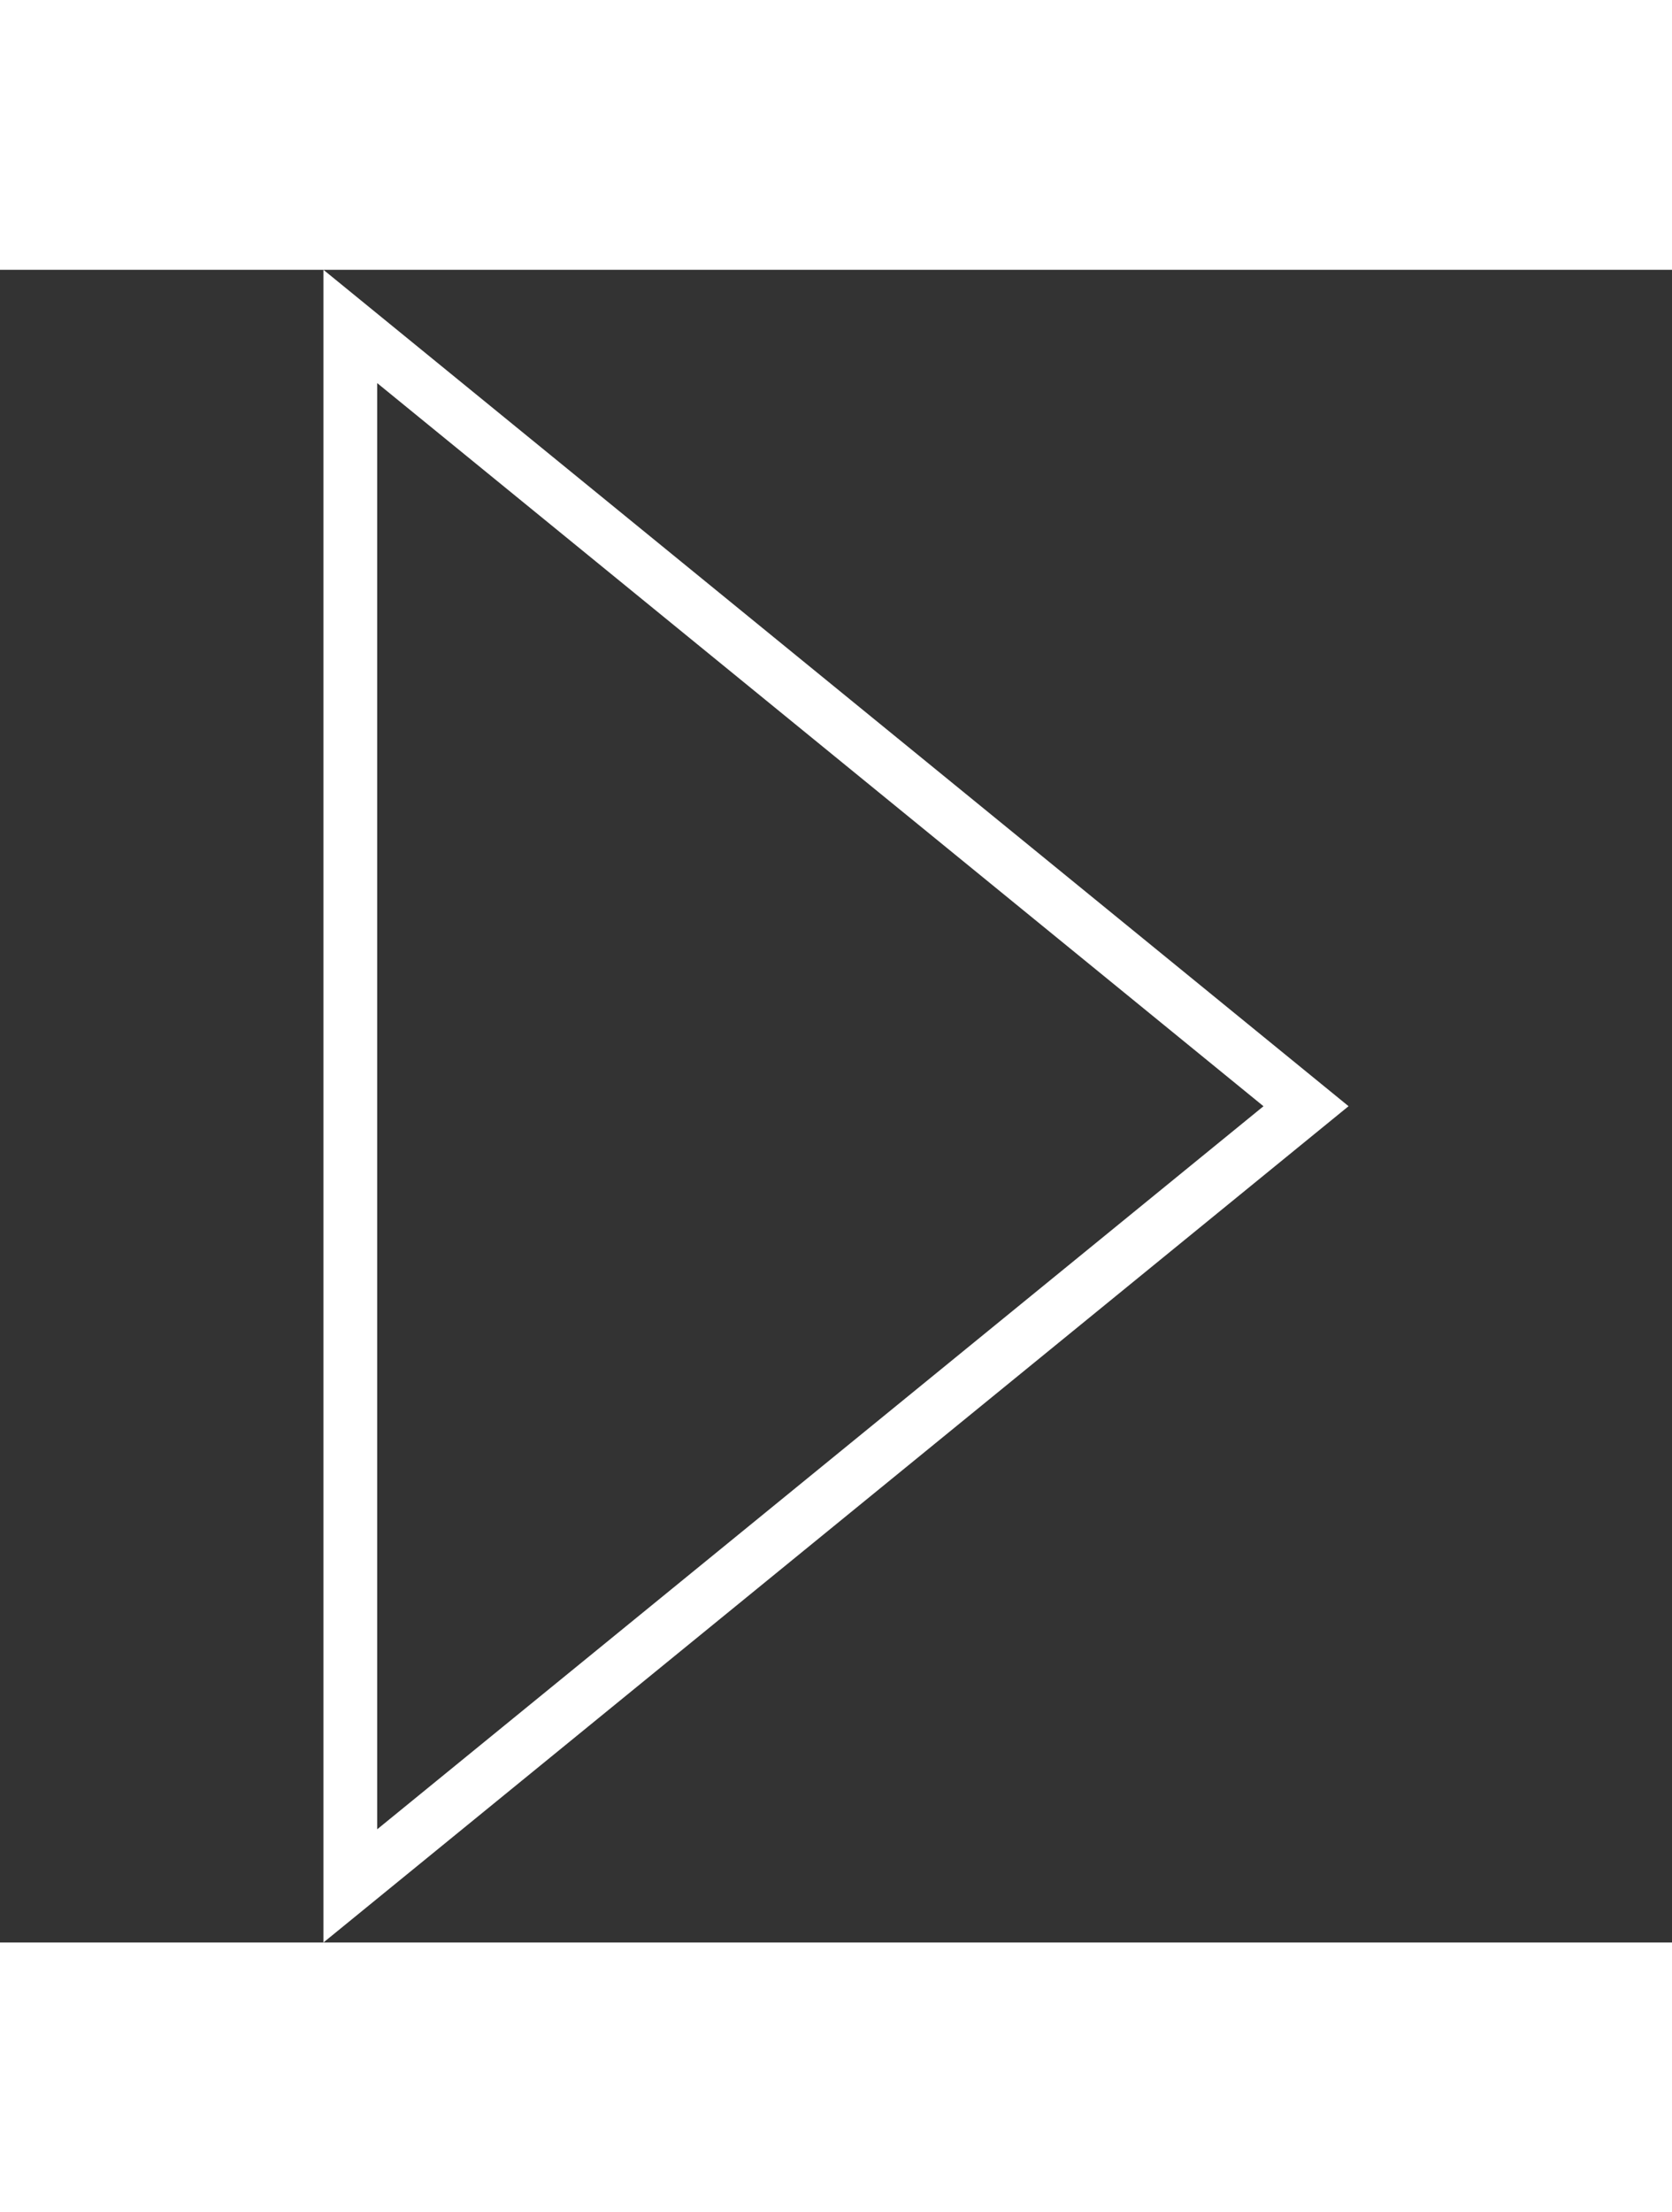 <?xml version="1.0" encoding="iso-8859-1"?>
<!-- Generator: Adobe Illustrator 18.1.1, SVG Export Plug-In . SVG Version: 6.00 Build 0)  -->
<svg xmlns="http://www.w3.org/2000/svg" xmlns:xlink="http://www.w3.org/1999/xlink" version="1.1" id="Capa_1" x="0px" y="0px" viewBox="0 0 201.751 201.751" style="enable-background:new 0 0 201.751 201.751;" xml:space="preserve" width="31px" height="41px">
<rect x="0" y="0" width="201.751" height="201.751" fill="#333333" stroke="none"/>
<g>
	<path d="M39.027,0v201.751l123.696-100.87L39.027,0z M45.516,13.668l106.943,87.217L45.516,188.094V13.668z" fill="#ffffff"/>
</g>

</svg>
